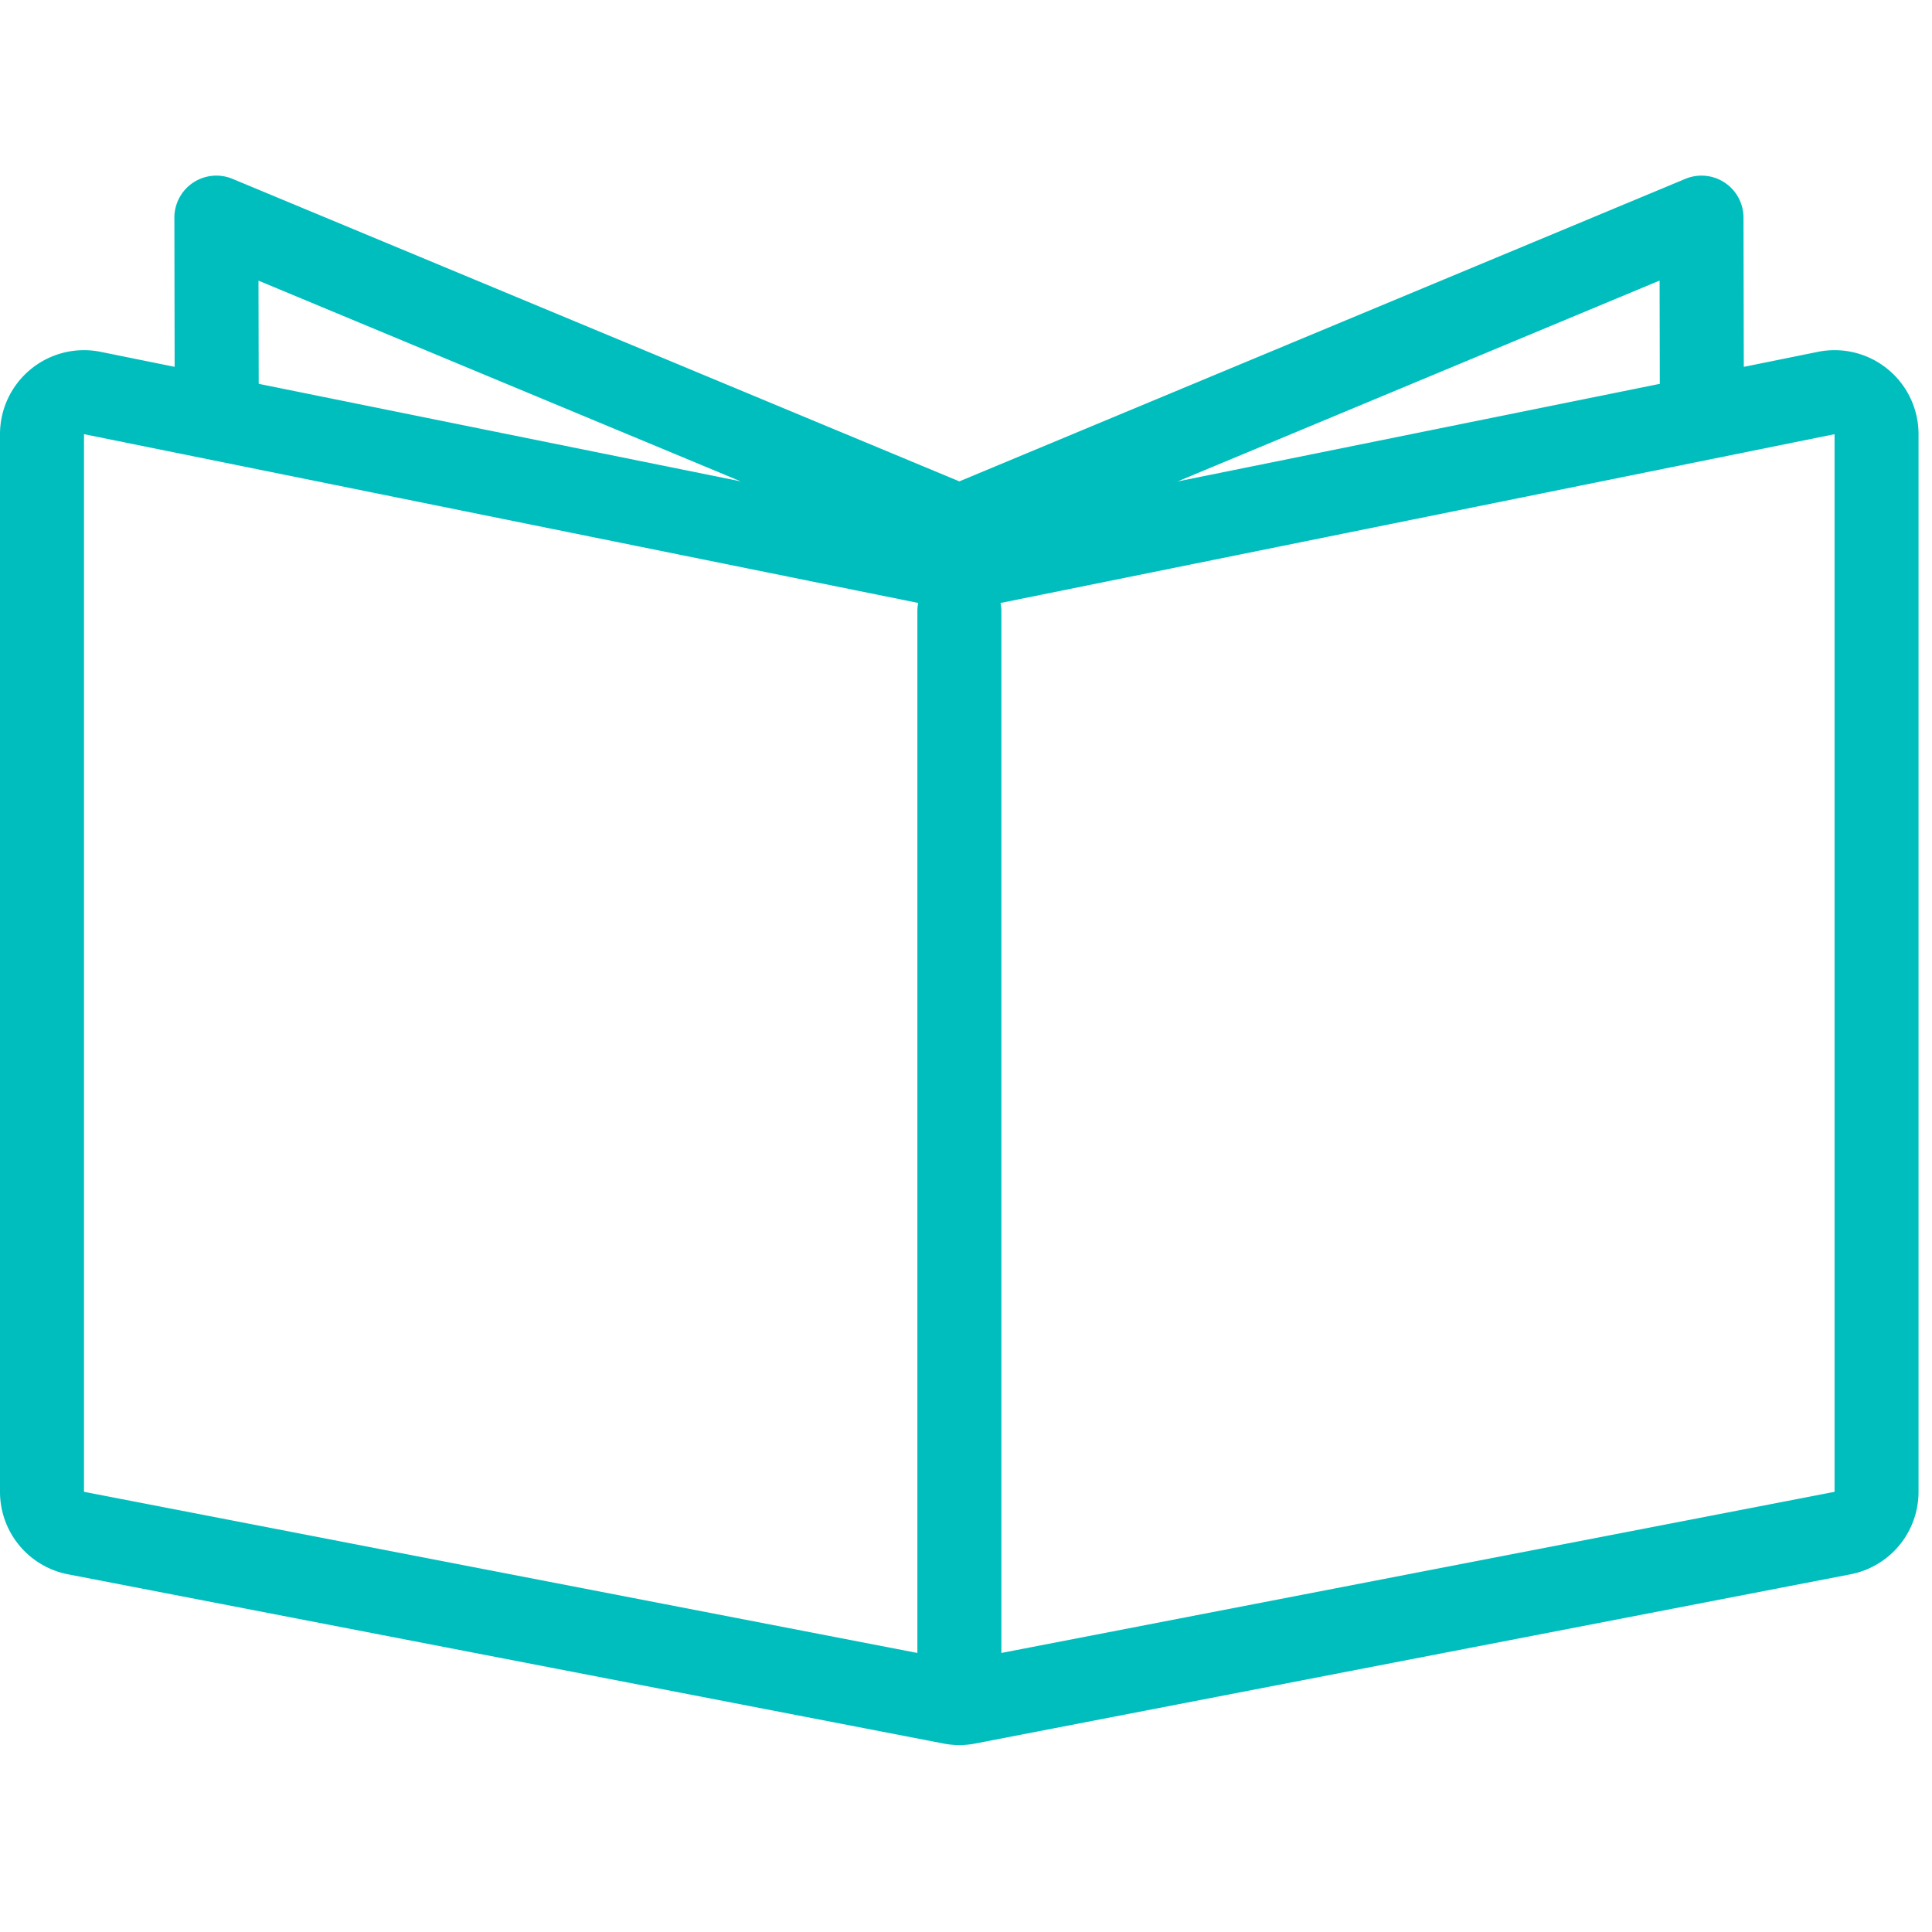<svg xmlns="http://www.w3.org/2000/svg" width="50" height="50" viewBox="0 0 121 121">
                        <path fill="#00BEBE" fill-rule="evenodd" d="M114.897 93.432l-52.181 10.091V38.284c0-.178-.019-.352-.053-.52l52.234-10.572v66.24zM5.261 27.192l52.246 10.571a2.638 2.638 0 0 0-.053.521v65.24L5.261 93.431v-66.24zm10.928-9.615l30.198 12.57-30.185-6.108-.013-6.462zm87.764 6.463l-30.201 6.112 30.188-12.58.013 6.468zm14.274-.92a5.255 5.255 0 0 0-4.374-1.084l-4.64.94-.019-9.35a2.63 2.63 0 0 0-3.642-2.424L60.083 30.148 14.562 11.201a2.636 2.636 0 0 0-2.472.241 2.635 2.635 0 0 0-1.169 2.193l.017 9.34-4.634-.939a5.253 5.253 0 0 0-4.373 1.084A5.258 5.258 0 0 0 0 27.192v66.24a5.26 5.26 0 0 0 4.261 5.166l54.824 10.597a5.168 5.168 0 0 0 1.998 0l54.812-10.597a5.261 5.261 0 0 0 4.262-5.166v-66.24a5.26 5.26 0 0 0-1.93-4.072z"></path>
                    </svg>